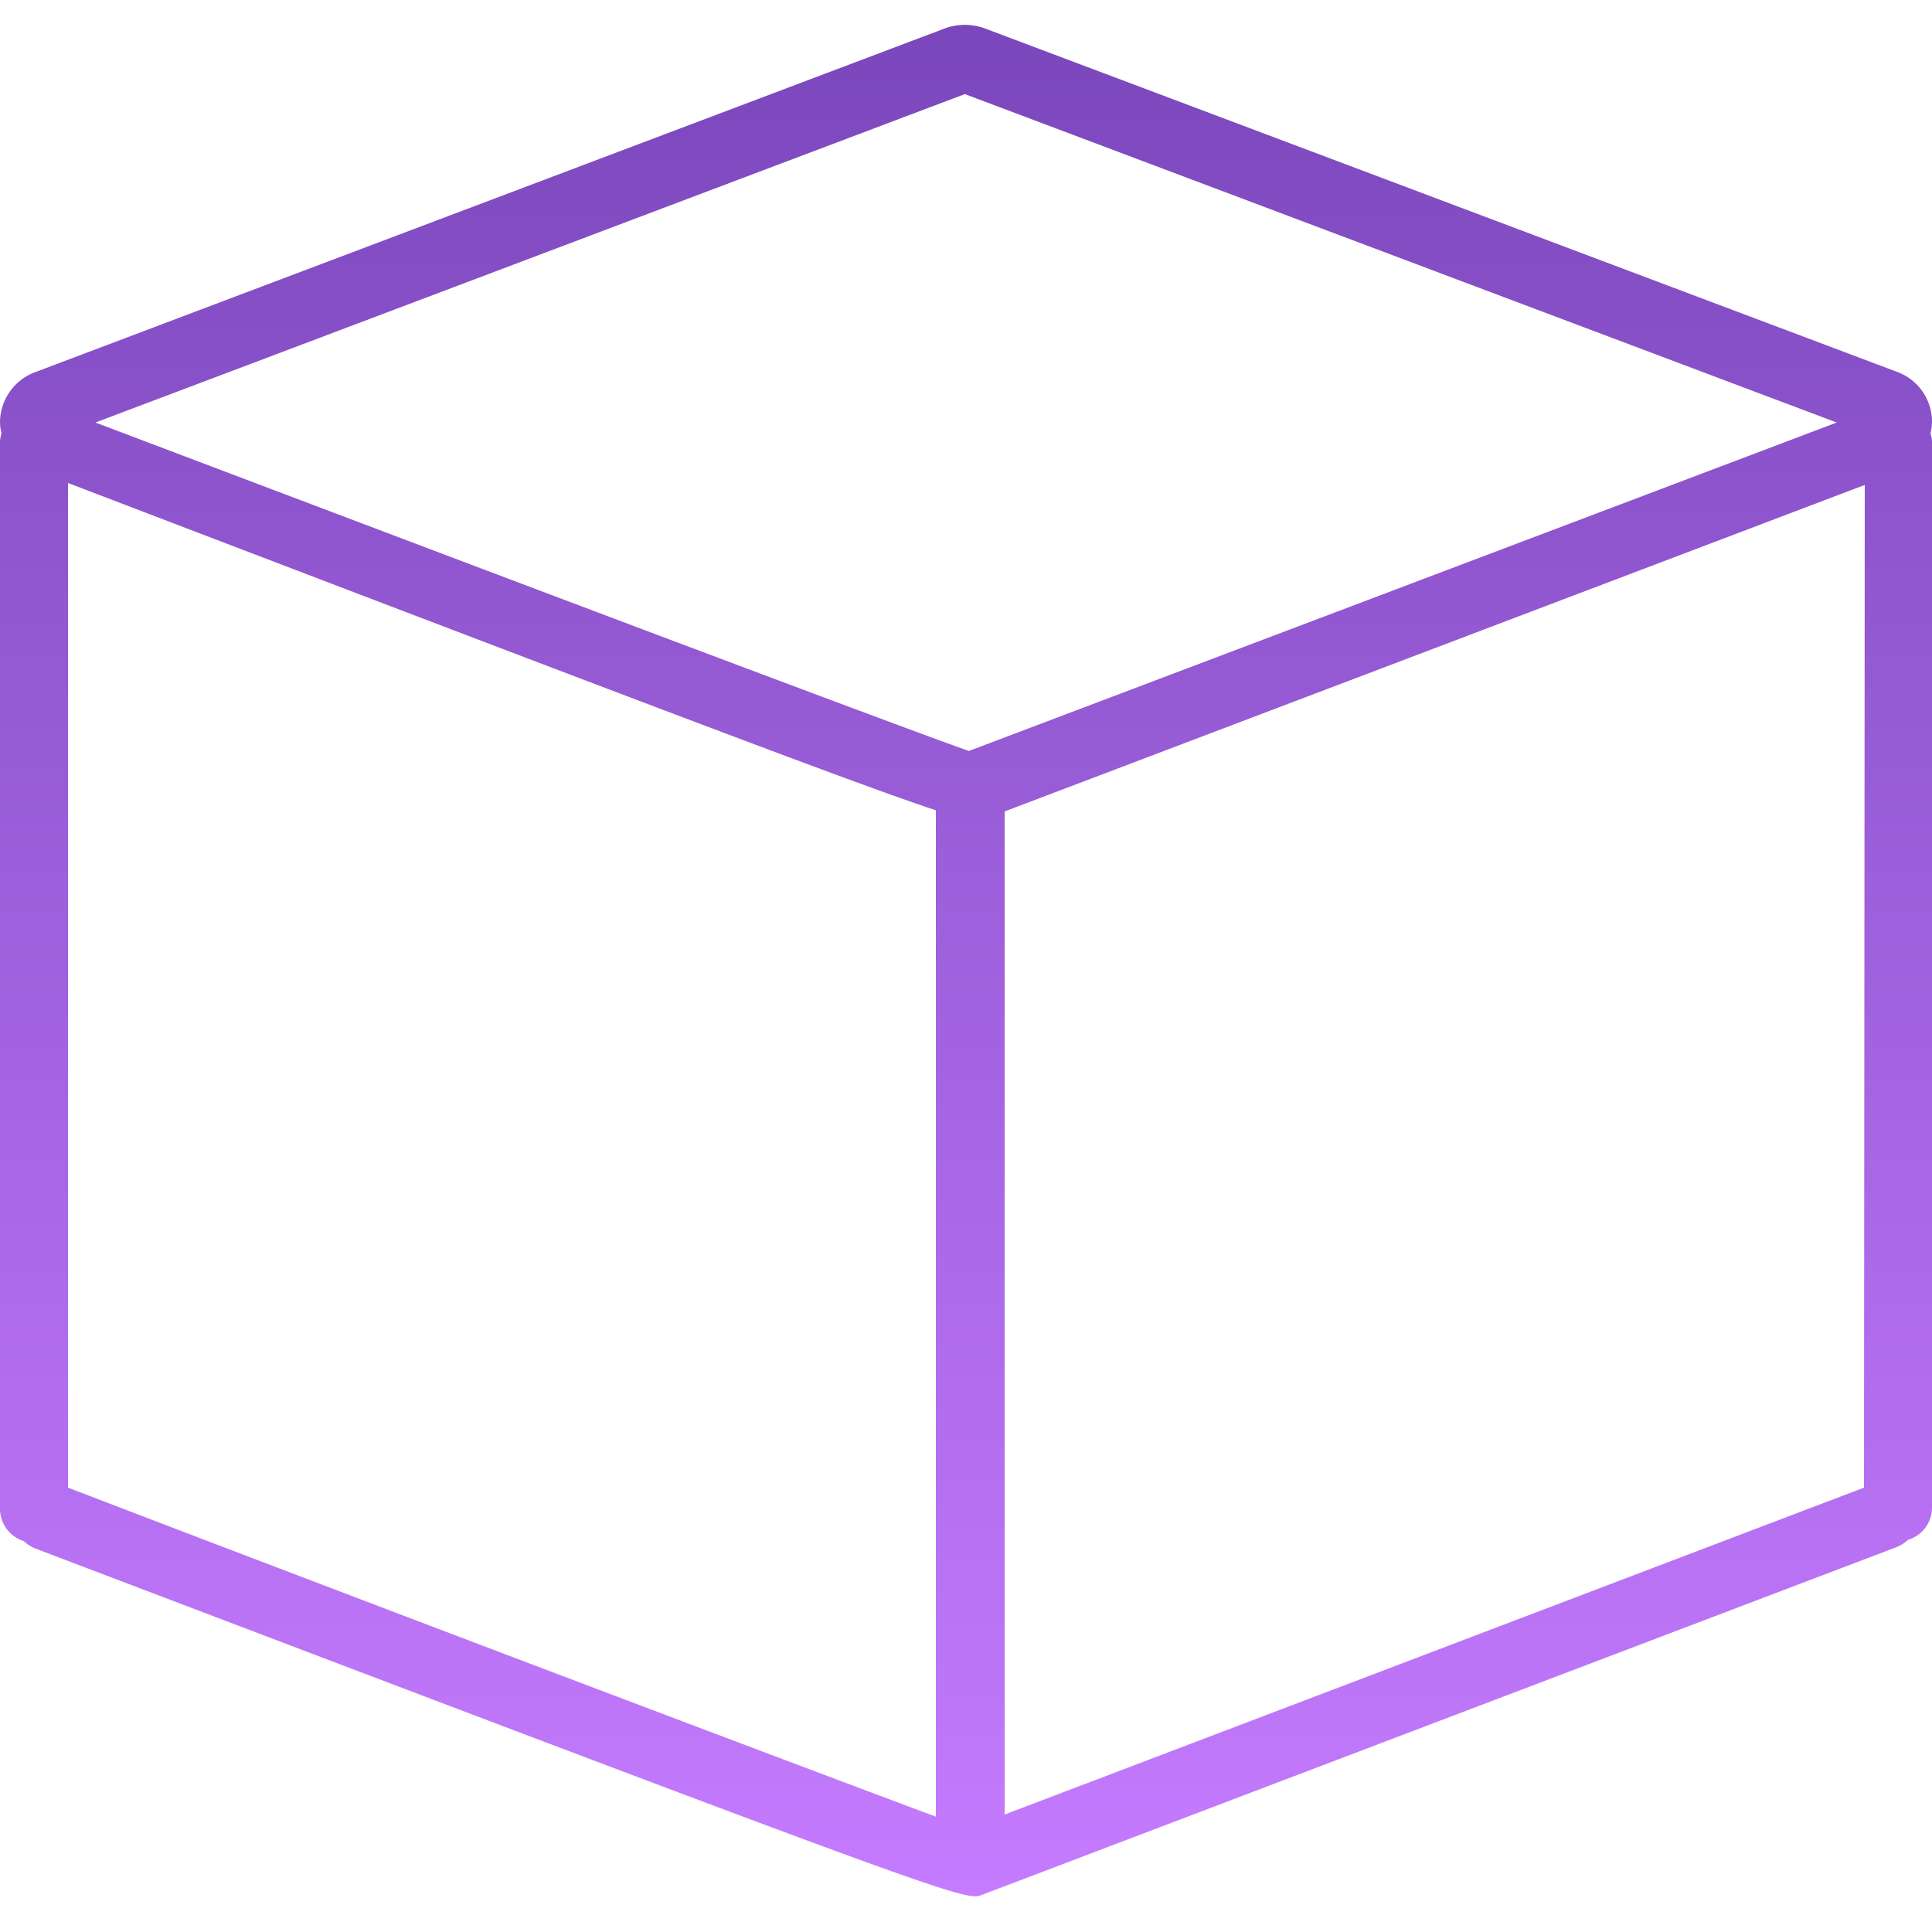 <svg id="Layer_1" data-name="Layer 1" xmlns="http://www.w3.org/2000/svg" xmlns:xlink="http://www.w3.org/1999/xlink" viewBox="0 0 100 100"><defs><style>.cls-1{fill:url(#linear-gradient);}</style><linearGradient id="linear-gradient" x1="50" y1="98.18" x2="50" y2="1.29" gradientUnits="userSpaceOnUse"><stop offset="0" stop-color="#c57bff"/><stop offset="1" stop-color="#7b47bc"/></linearGradient></defs><path class="cls-1" d="M100,21.84a2.75,2.75,0,0,0-1.83-2.6L51,1.48a3,3,0,0,0-2.12,0l-47,17.76A2.79,2.79,0,0,0,0,21.84a2.33,2.33,0,0,0,.08.59,1.51,1.51,0,0,0-.08.48V78.1a1.76,1.76,0,0,0,1.24,1.67,1.71,1.71,0,0,0,.59.38c42.43,16.14,47.44,18,48.64,18a.83.83,0,0,0,.35-.07l47.34-18a1.86,1.86,0,0,0,.6-.38A1.74,1.74,0,0,0,100,78.1V22.91a1.51,1.51,0,0,0-.08-.48A2.39,2.39,0,0,0,100,21.84ZM3.52,77v-52C34.33,36.78,44.7,40.71,48.44,41.94v52s0,.06,0,.09C41.41,91.41,19.16,83,3.52,77ZM50.15,38.87c-3.85-1.35-28-10.48-45.21-17l45-17,45.13,17ZM96.48,77,52,93.92V42l44.52-16.9Z"/></svg>